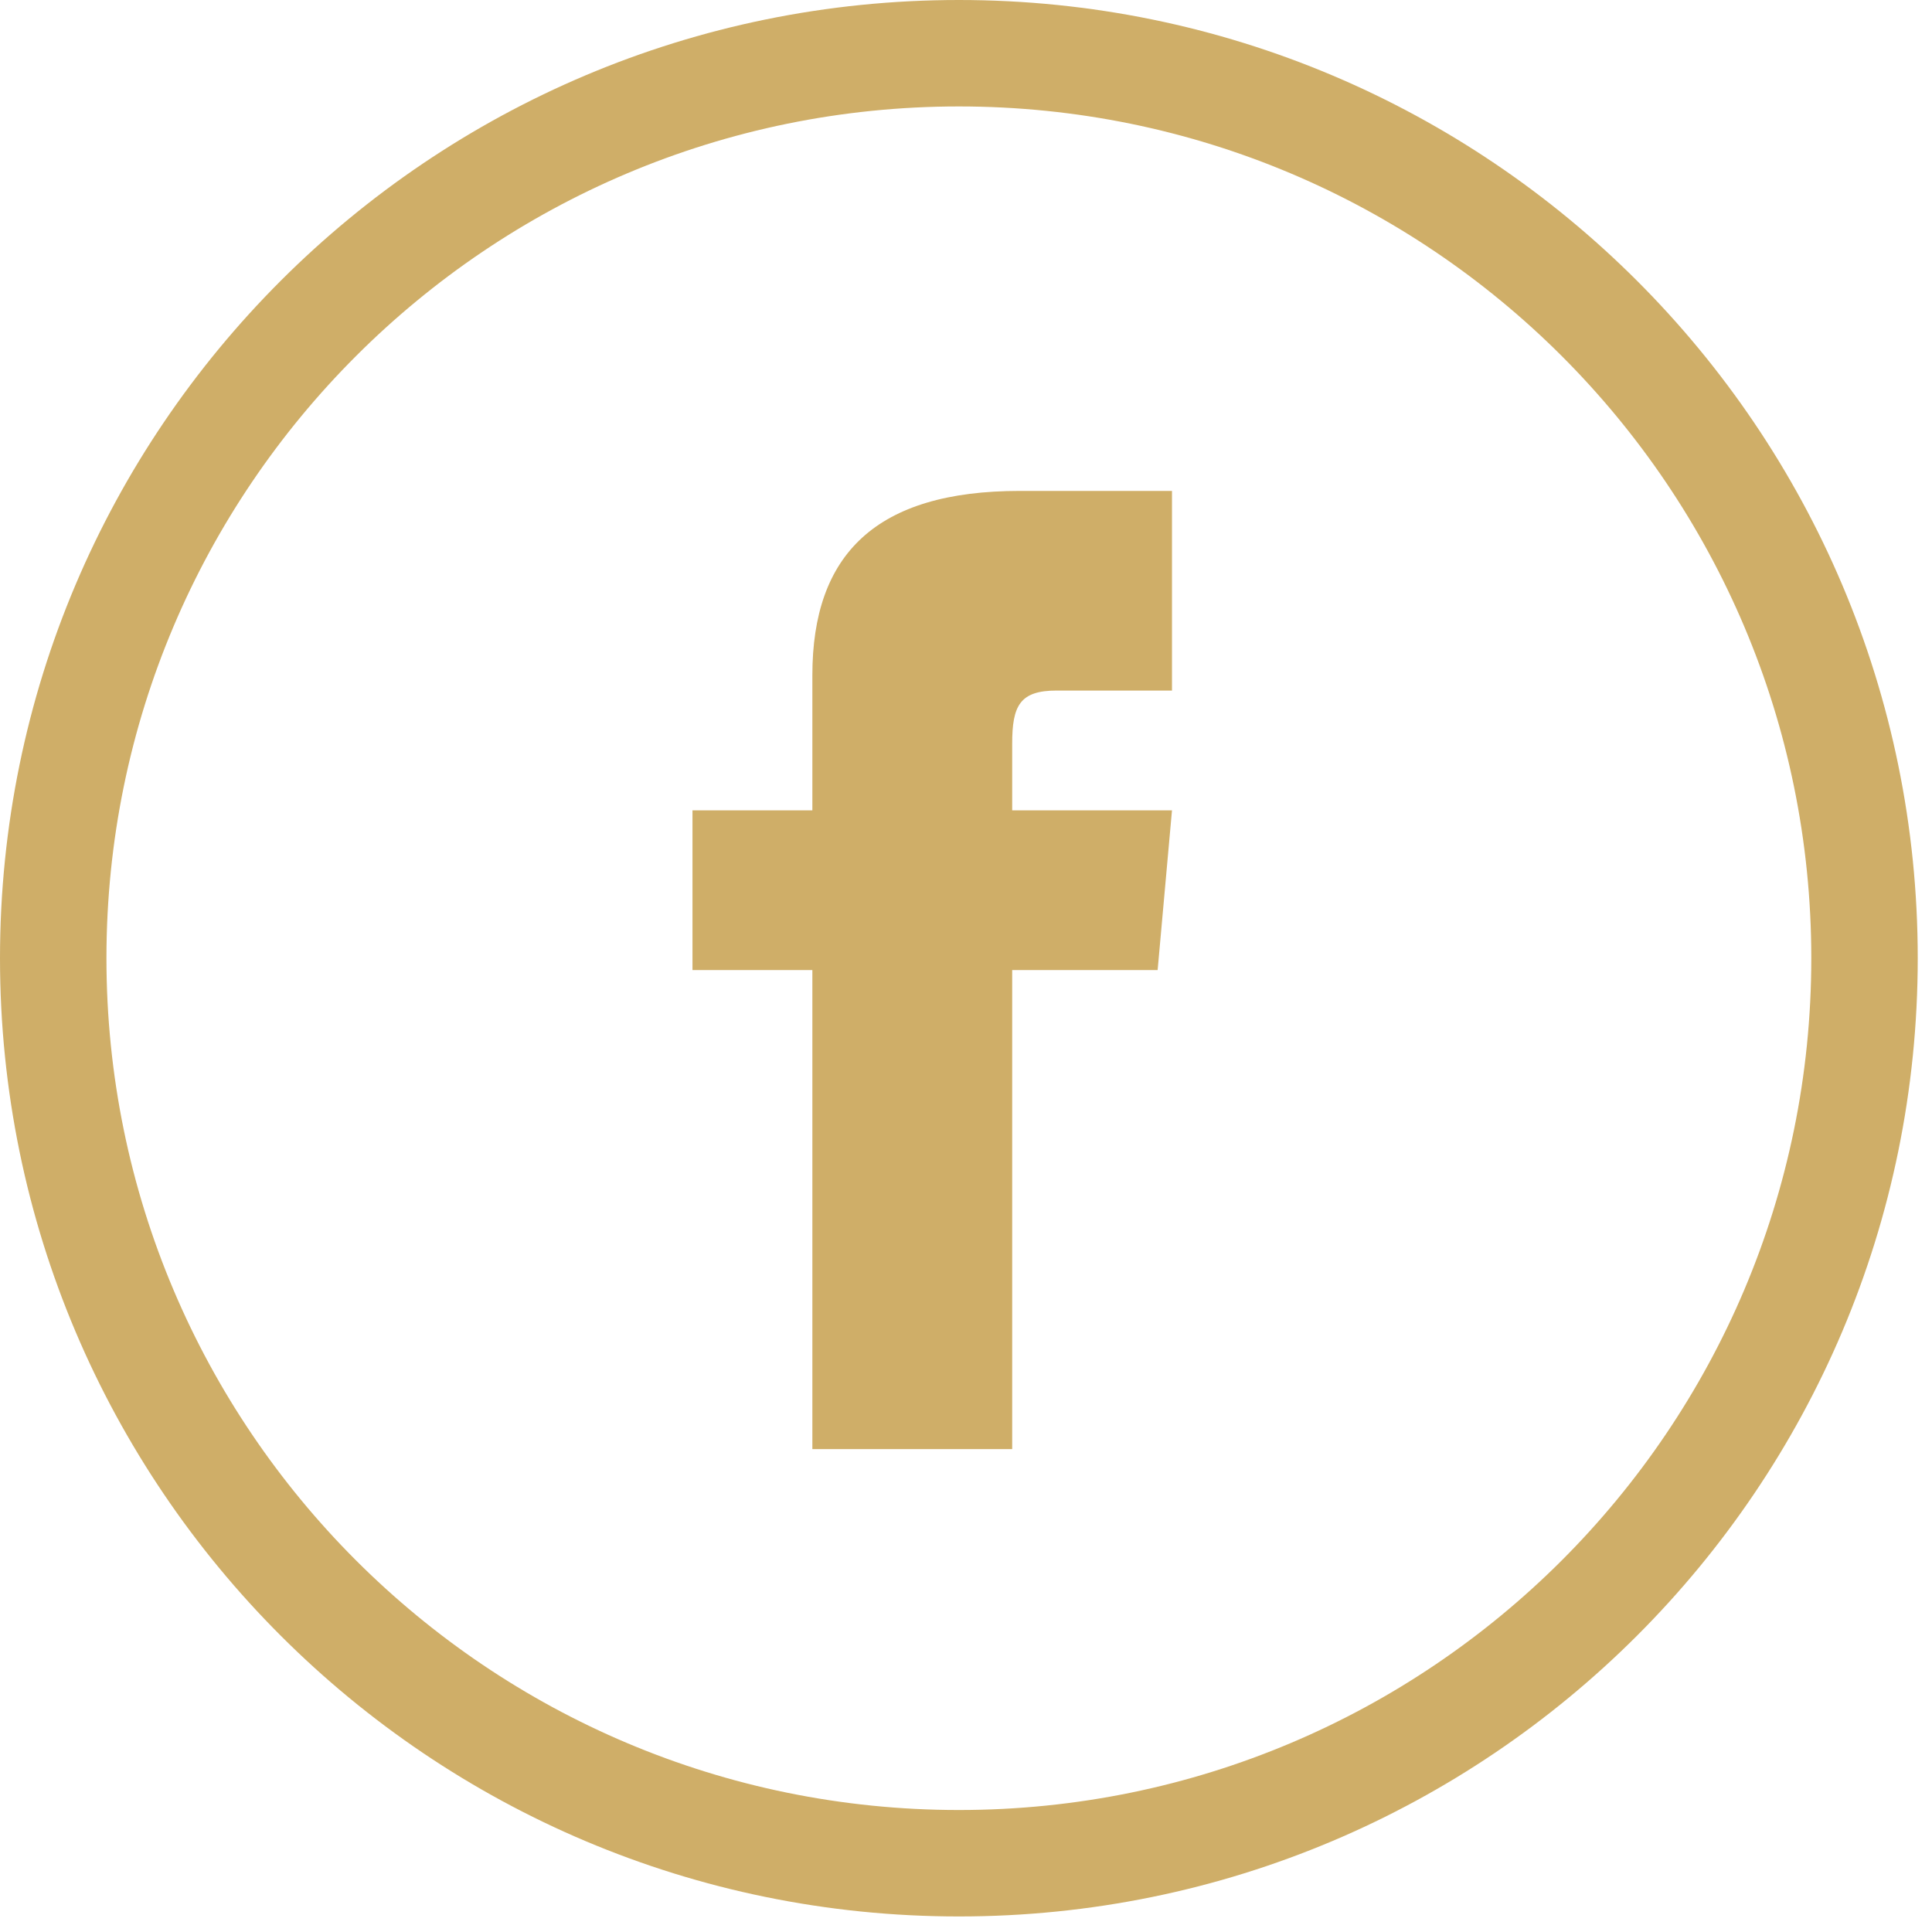 <?xml version="1.0" encoding="UTF-8"?> <svg xmlns="http://www.w3.org/2000/svg" width="21" height="21" viewBox="0 0 21 21" fill="none"><path fill-rule="evenodd" clip-rule="evenodd" d="M10.423 19.674C15.541 19.674 19.688 15.528 19.688 10.415C19.688 5.303 15.541 1.157 10.423 1.157C5.305 1.157 1.157 5.303 1.157 10.415C1.157 15.528 5.305 19.674 10.423 19.674ZM10.423 20.831C16.179 20.831 20.845 16.168 20.845 10.415C20.845 4.663 16.179 0 10.423 0C4.666 0 0 4.663 0 10.415C0 16.168 4.666 20.831 10.423 20.831Z" fill="#CFAE68"></path><path fill-rule="evenodd" clip-rule="evenodd" d="M8.83 8.808H7.527V10.544H8.83V15.751H11.002V10.544H12.583L12.739 8.808H11.002V8.084C11.002 7.67 11.085 7.506 11.486 7.506H12.739V5.336H11.085C9.523 5.336 8.83 6.023 8.83 7.339V8.808Z" fill="#CFAE68"></path></svg> 